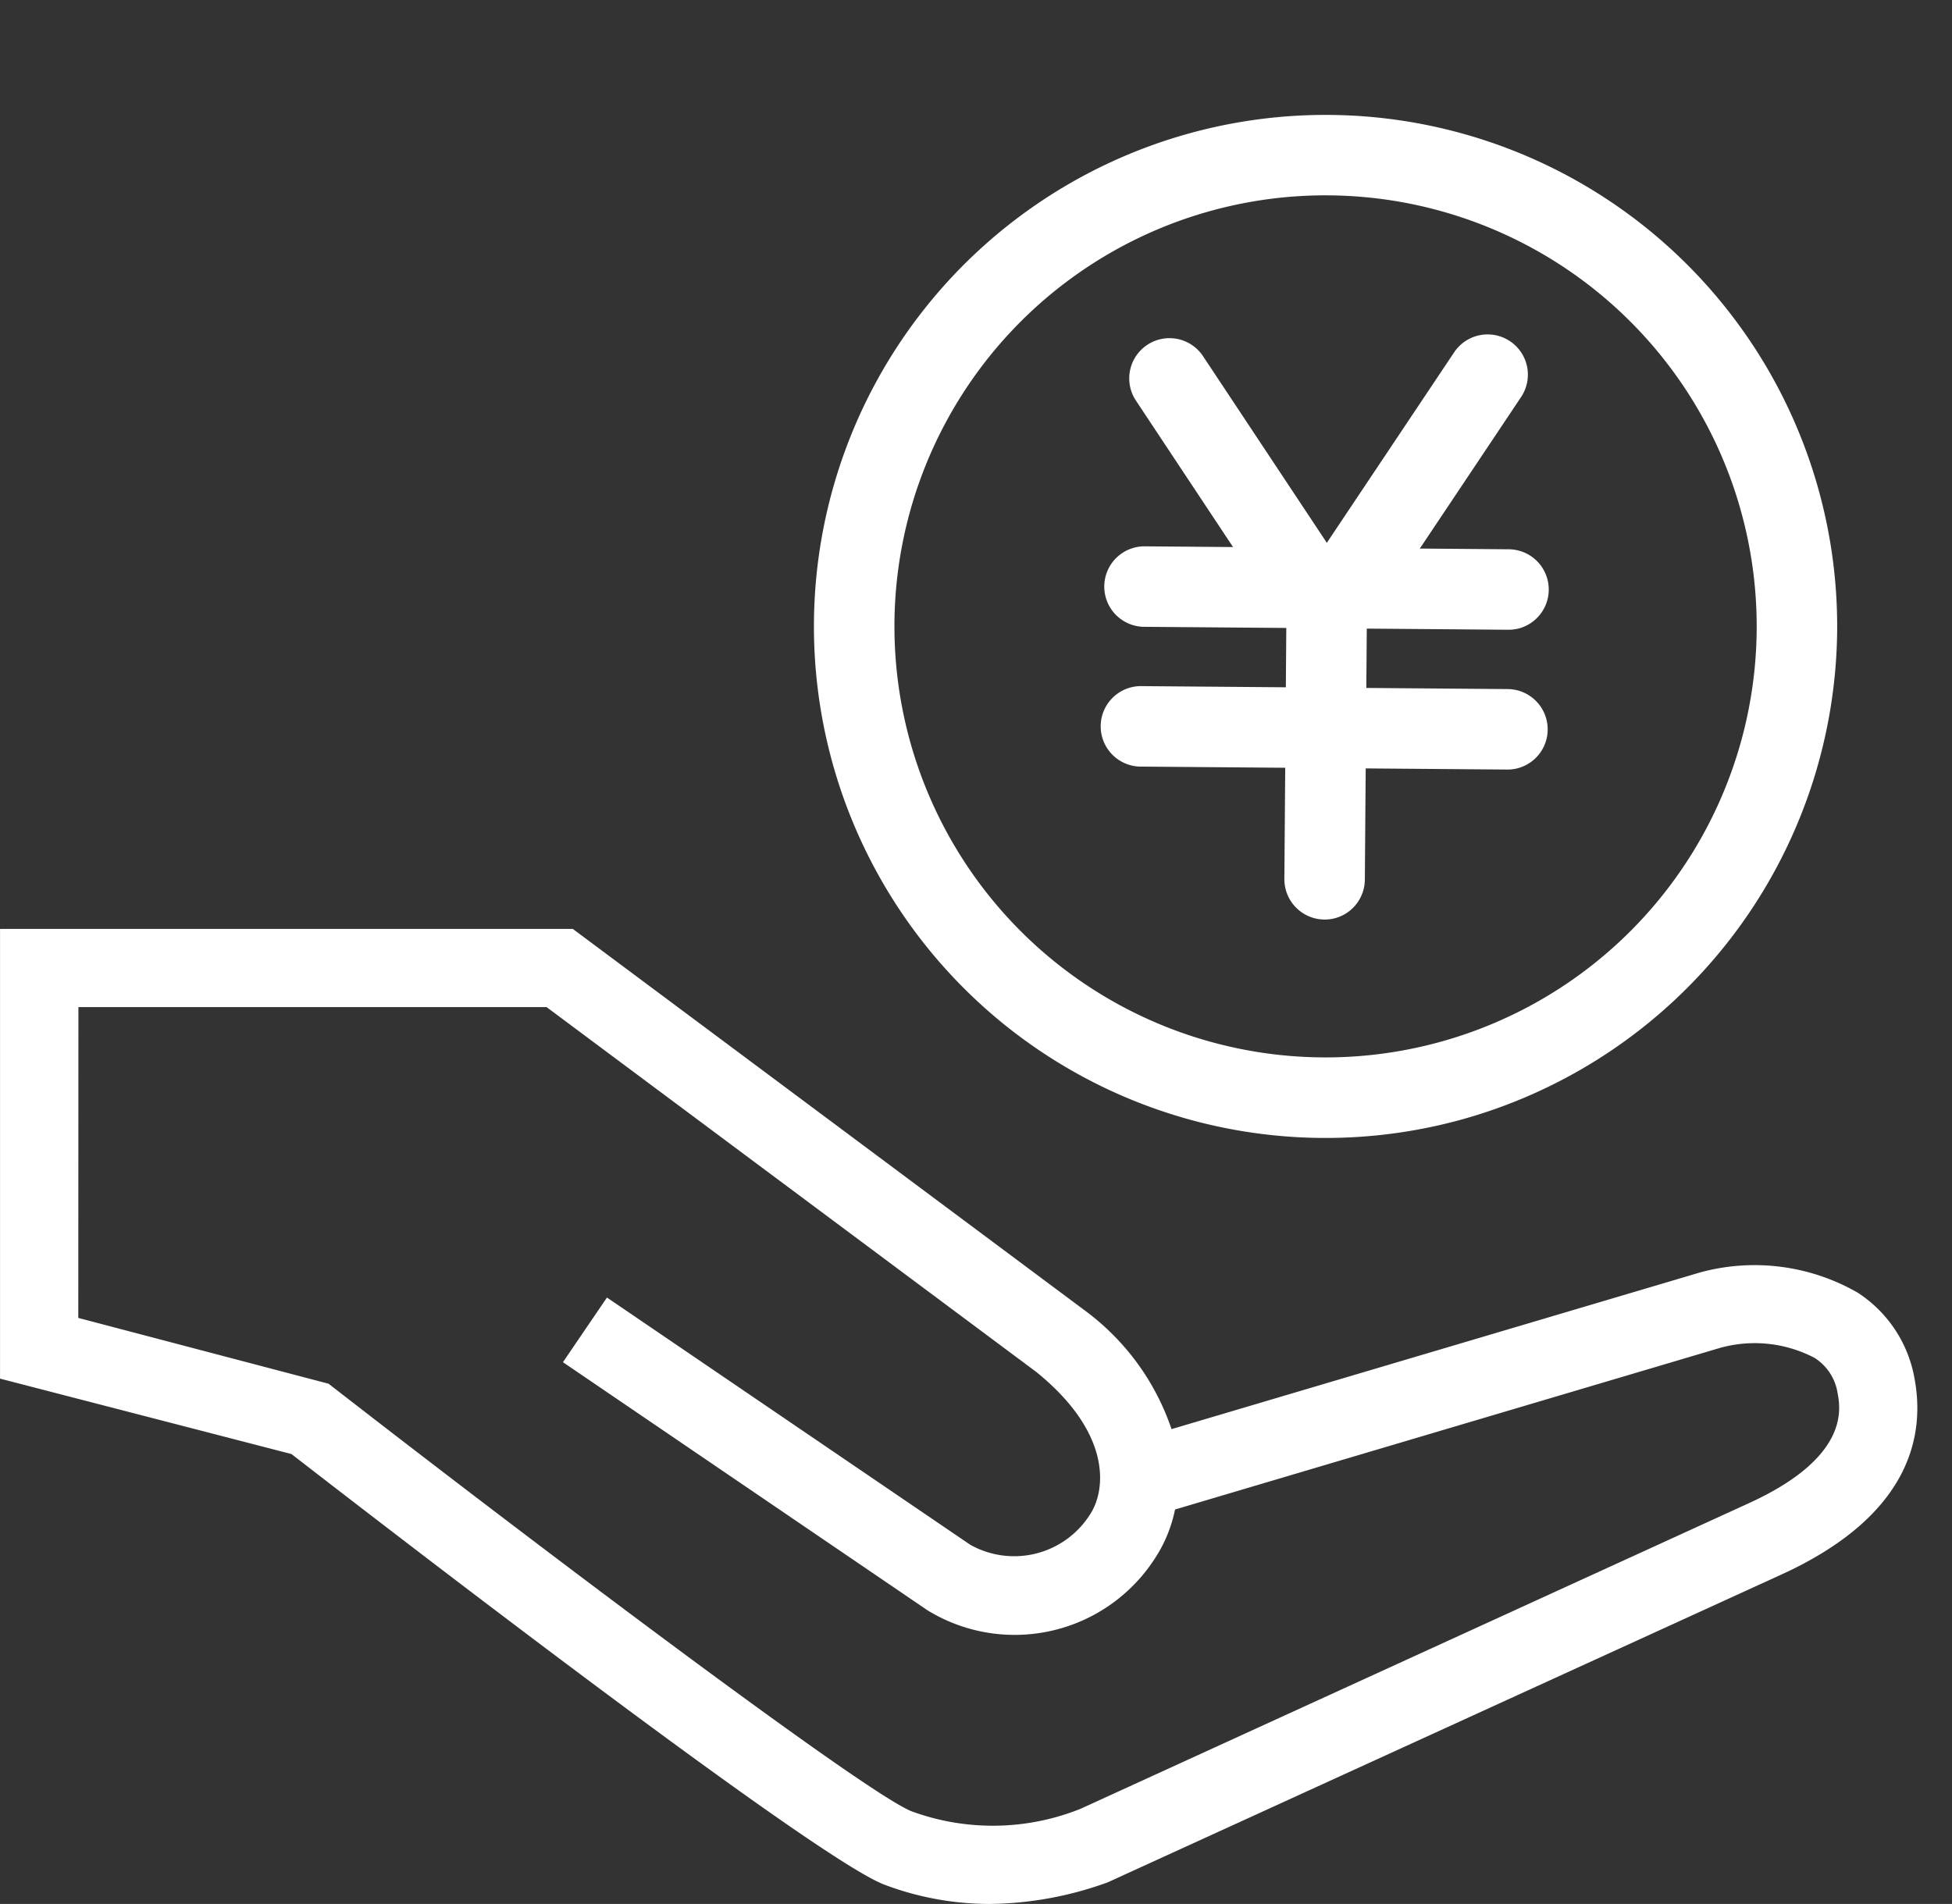 <svg xmlns="http://www.w3.org/2000/svg" width="62.109" height="60.592" viewBox="0 0 62.109 60.592">
  <rect x="0" y="0" width="62.109" height="60.592" fill="#333333" stroke="none"/>
  <g id="グループ_123684" data-name="グループ 123684" transform="translate(-1019.805 -1239.245)">
    <g id="グループ_123680" data-name="グループ 123680" transform="matrix(0.966, -0.259, 0.259, 0.966, 1042.042, 1247.671)">
      <path id="パス_174735" data-name="パス 174735" d="M1070.031,1275.678a16.277,16.277,0,1,1,15.692-11.942h0A16.306,16.306,0,0,1,1070.031,1275.678Zm.009-29.995a13.716,13.716,0,1,0,13.215,17.37h0a13.718,13.718,0,0,0-13.215-17.37Zm14.45,17.712h0Z" transform="translate(-1053.757 -1243.122)" fill="#fff"/>
      <g id="グループ_123679" data-name="グループ 123679" transform="translate(8.536 6.089)">
        <path id="パス_174736" data-name="パス 174736" d="M1077.041,1263.776a1.281,1.281,0,0,1-1.214-.873l-2.877-8.581a1.28,1.28,0,1,1,2.428-.814l2.266,6.757,5.483-4.807a1.28,1.28,0,1,1,1.688,1.926l-6.929,6.075A1.282,1.282,0,0,1,1077.041,1263.776Z" transform="translate(-1069.175 -1252.634)" fill="#fff"/>
        <path id="パス_174737" data-name="パス 174737" d="M1075.164,1276.694a1.284,1.284,0,0,1-1.235-1.623l2.237-8.094a1.28,1.28,0,1,1,2.468.682l-2.237,8.094A1.282,1.282,0,0,1,1075.164,1276.694Z" transform="translate(-1069.535 -1257.458)" fill="#fff"/>
        <path id="パス_174738" data-name="パス 174738" d="M1081.426,1267.955a1.32,1.32,0,0,1-.342-.047l-11.2-3.1a1.281,1.281,0,0,1,.683-2.468l11.2,3.1a1.281,1.281,0,0,1-.341,2.515Z" transform="translate(-1067.757 -1256.111)" fill="#fff"/>
        <path id="パス_174739" data-name="パス 174739" d="M1079.575,1274.654a1.284,1.284,0,0,1-.342-.047l-11.2-3.1a1.281,1.281,0,1,1,.683-2.468l11.2,3.1a1.281,1.281,0,0,1-.341,2.515Z" transform="translate(-1067.091 -1258.522)" fill="#fff"/>
      </g>
    </g>
    <g id="グループ_123683" data-name="グループ 123683" transform="translate(1019.805 1268.803)">
      <g id="グループ_123682" data-name="グループ 123682">
        <g id="グループ_123681" data-name="グループ 123681">
          <path id="パス_174740" data-name="パス 174740" d="M1051.432,1311.513a9.08,9.08,0,0,1-3.212-.588c-2.191-.82-16.562-11.936-18.835-13.7l-9.079-2.354V1281.19h17.751l16.192,12.067a7.18,7.18,0,0,1,2.726,3.94l17.172-5.09a6.207,6.207,0,0,1,4.717.6,3.75,3.75,0,0,1,1.653,2.493c.319,1.689-.125,4.077-4.047,5.864l-21.351,9.763-.037.014A10.888,10.888,0,0,1,1051.432,1311.513Zm-29.345-18.021,8.1,2.1.145.112c6.363,4.943,17.015,12.991,18.512,13.552a7.842,7.842,0,0,0,5.605-.082l21.28-9.729c3.477-1.584,3.146-3.339,3.037-3.915a1.984,1.984,0,0,0-.883-1.336,4.442,4.442,0,0,0-3.322-.356l-17.528,5.2a4.16,4.16,0,0,1-.6,1.6,4.957,4.957,0,0,1-6.734,1.616l-.048-.031-11.29-7.684,1-1.472,11.265,7.668a3.215,3.215,0,0,0,4.315-1.072c.565-.864.822-2.889-1.8-5l-15.679-11.685h-15.38Z" transform="translate(-1019.95 -1280.834)" fill="#fff"/>
          <path id="パス_174741" data-name="パス 174741" d="M1051.287,1311.723a9.484,9.484,0,0,1-3.335-.611c-2.2-.822-15.968-11.456-18.873-13.707l-9.273-2.4v-14.312h18.224l16.286,12.138a7.8,7.8,0,0,1,2.765,3.781l16.819-4.987a6.582,6.582,0,0,1,5.013.644,4.1,4.1,0,0,1,1.807,2.724c.342,1.814-.118,4.371-4.249,6.254l-21.417,9.787A11.284,11.284,0,0,1,1051.287,1311.723Zm-30.771-17.272,8.942,2.348c7.621,5.913,17.1,13.035,18.742,13.648a9.244,9.244,0,0,0,6.618-.087l21.359-9.763c2.939-1.34,4.269-3.233,3.847-5.476a3.406,3.406,0,0,0-1.5-2.263,5.85,5.85,0,0,0-4.444-.551l-17.513,5.192-.083-.369a6.868,6.868,0,0,0-2.6-3.741l-16.087-11.99h-17.278Zm30.767,15.495a7.652,7.652,0,0,1-2.708-.5c-1.729-.648-14.017-10.04-18.606-13.6l-.087-.067-8.3-2.151V1282.47h15.853l15.773,11.755c2.829,2.283,2.514,4.519,1.883,5.483a3.567,3.567,0,0,1-4.79,1.184l-10.993-7.482-.6.885,11,7.486a4.613,4.613,0,0,0,6.286-1.486,3.873,3.873,0,0,0,.547-1.461l.036-.219,17.741-5.261a4.81,4.81,0,0,1,3.618.4,2.321,2.321,0,0,1,1.035,1.566c.122.644.492,2.6-3.238,4.3l-21.279,9.73A9.526,9.526,0,0,1,1051.283,1309.946Zm-28.987-16.873,7.963,2.094.145.112c6.815,5.295,17.035,12.982,18.419,13.5a7.5,7.5,0,0,0,5.363-.084l21.25-9.719c3.224-1.468,2.931-3.016,2.835-3.525a1.618,1.618,0,0,0-.728-1.105,4.1,4.1,0,0,0-3.051-.307l-17.3,5.131a4.425,4.425,0,0,1-.612,1.513,5.307,5.307,0,0,1-7.212,1.726l-.067-.042-11.584-7.885,1.4-2.058,11.558,7.867a2.857,2.857,0,0,0,3.818-.972c.5-.764.7-2.577-1.724-4.533l-15.574-11.605H1022.3Z" transform="translate(-1019.805 -1280.689)" fill="#fff"/>
        </g>
      </g>
    </g>
  </g>
</svg>

